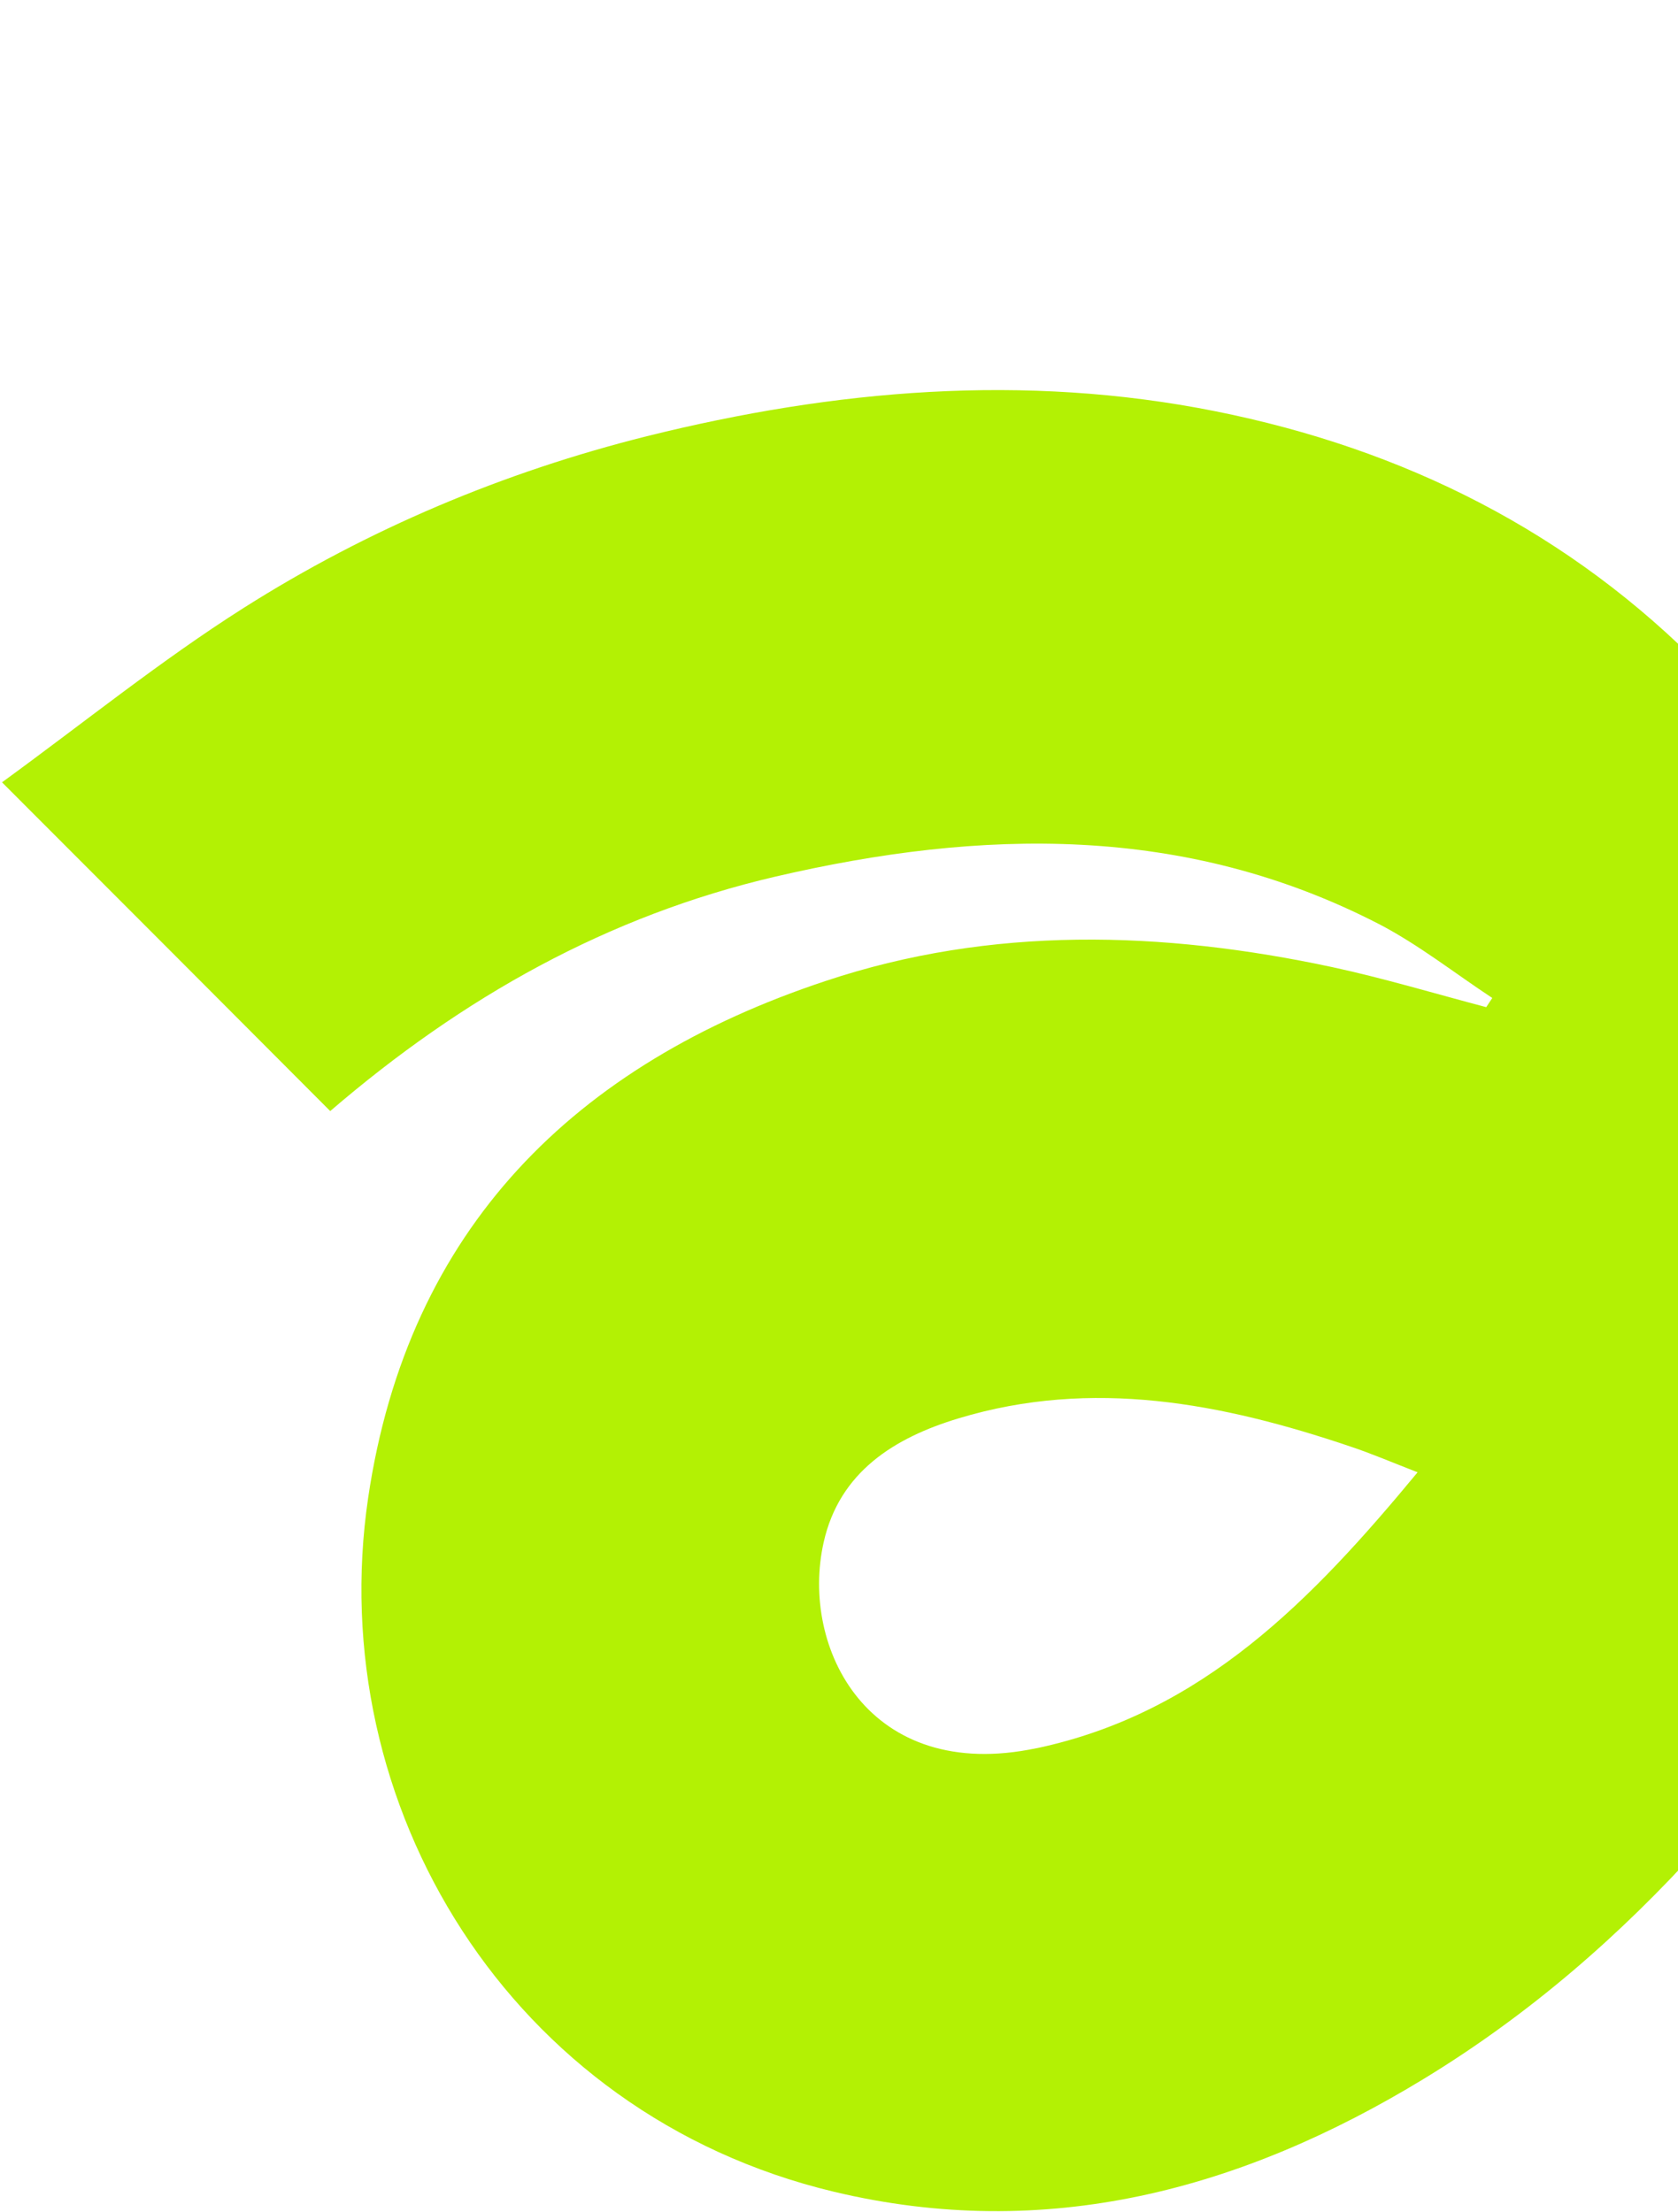 <svg xmlns="http://www.w3.org/2000/svg" width="446" height="588" viewBox="0 0 446 588" fill="none"><path d="M275.519 464.71C230.829 474.162 212.636 438.06 218.91 410.042C223.084 391.305 237.68 382.19 254.805 377.026C290.353 366.289 324.819 373.003 358.859 384.5C364.638 386.427 370.272 388.85 376.787 391.375C348.784 425.236 319.649 455.388 275.506 464.733M87.79 295.333C123.092 264.998 161.576 243.425 206.037 233.041C260.922 220.281 314.916 219.022 366.511 245.637C377.077 251.128 386.632 258.698 396.64 265.292C396.123 266.105 395.541 266.897 395.029 267.729C381.396 264.133 367.894 260.064 354.108 257.084C308.923 247.422 263.502 246.066 219.389 260.786C152.842 282.868 108.446 326.544 97.858 398.125C85.786 479.657 135.342 561.957 221.58 582.606C278.104 596.122 329.976 582.124 378.427 552.616C434.851 518.25 475.018 468.2 509.184 413.024C532.711 375.059 552.2 334.919 568.776 293.394C572.428 284.272 576.356 275.215 581.272 263.549L658.254 550.849L804.756 511.594C804.256 508.987 804.058 506.617 803.467 504.412C759.131 338.801 714.716 173.191 670.492 7.55C668.781 1.017 666.318 -0.17 659.96 1.593C616.113 13.6 572.247 25.314 528.281 36.876C522.981 38.296 520.696 40.736 519.405 46.147C513.118 71.964 506.9 97.823 499.495 123.324C492.112 148.76 483.362 173.767 474.751 200.327C466.834 192.199 460.092 185.266 453.349 178.334C417.307 141.354 373.076 119.32 322.972 109.308C272.242 99.185 221.743 103.56 171.905 115.961C133.809 125.493 97.8 140.663 64.731 161.62C42.615 175.65 22.138 192.24 0.534 207.96C30.843 238.292 59.312 266.794 87.777 295.356" fill="#B3F104"></path></svg>
